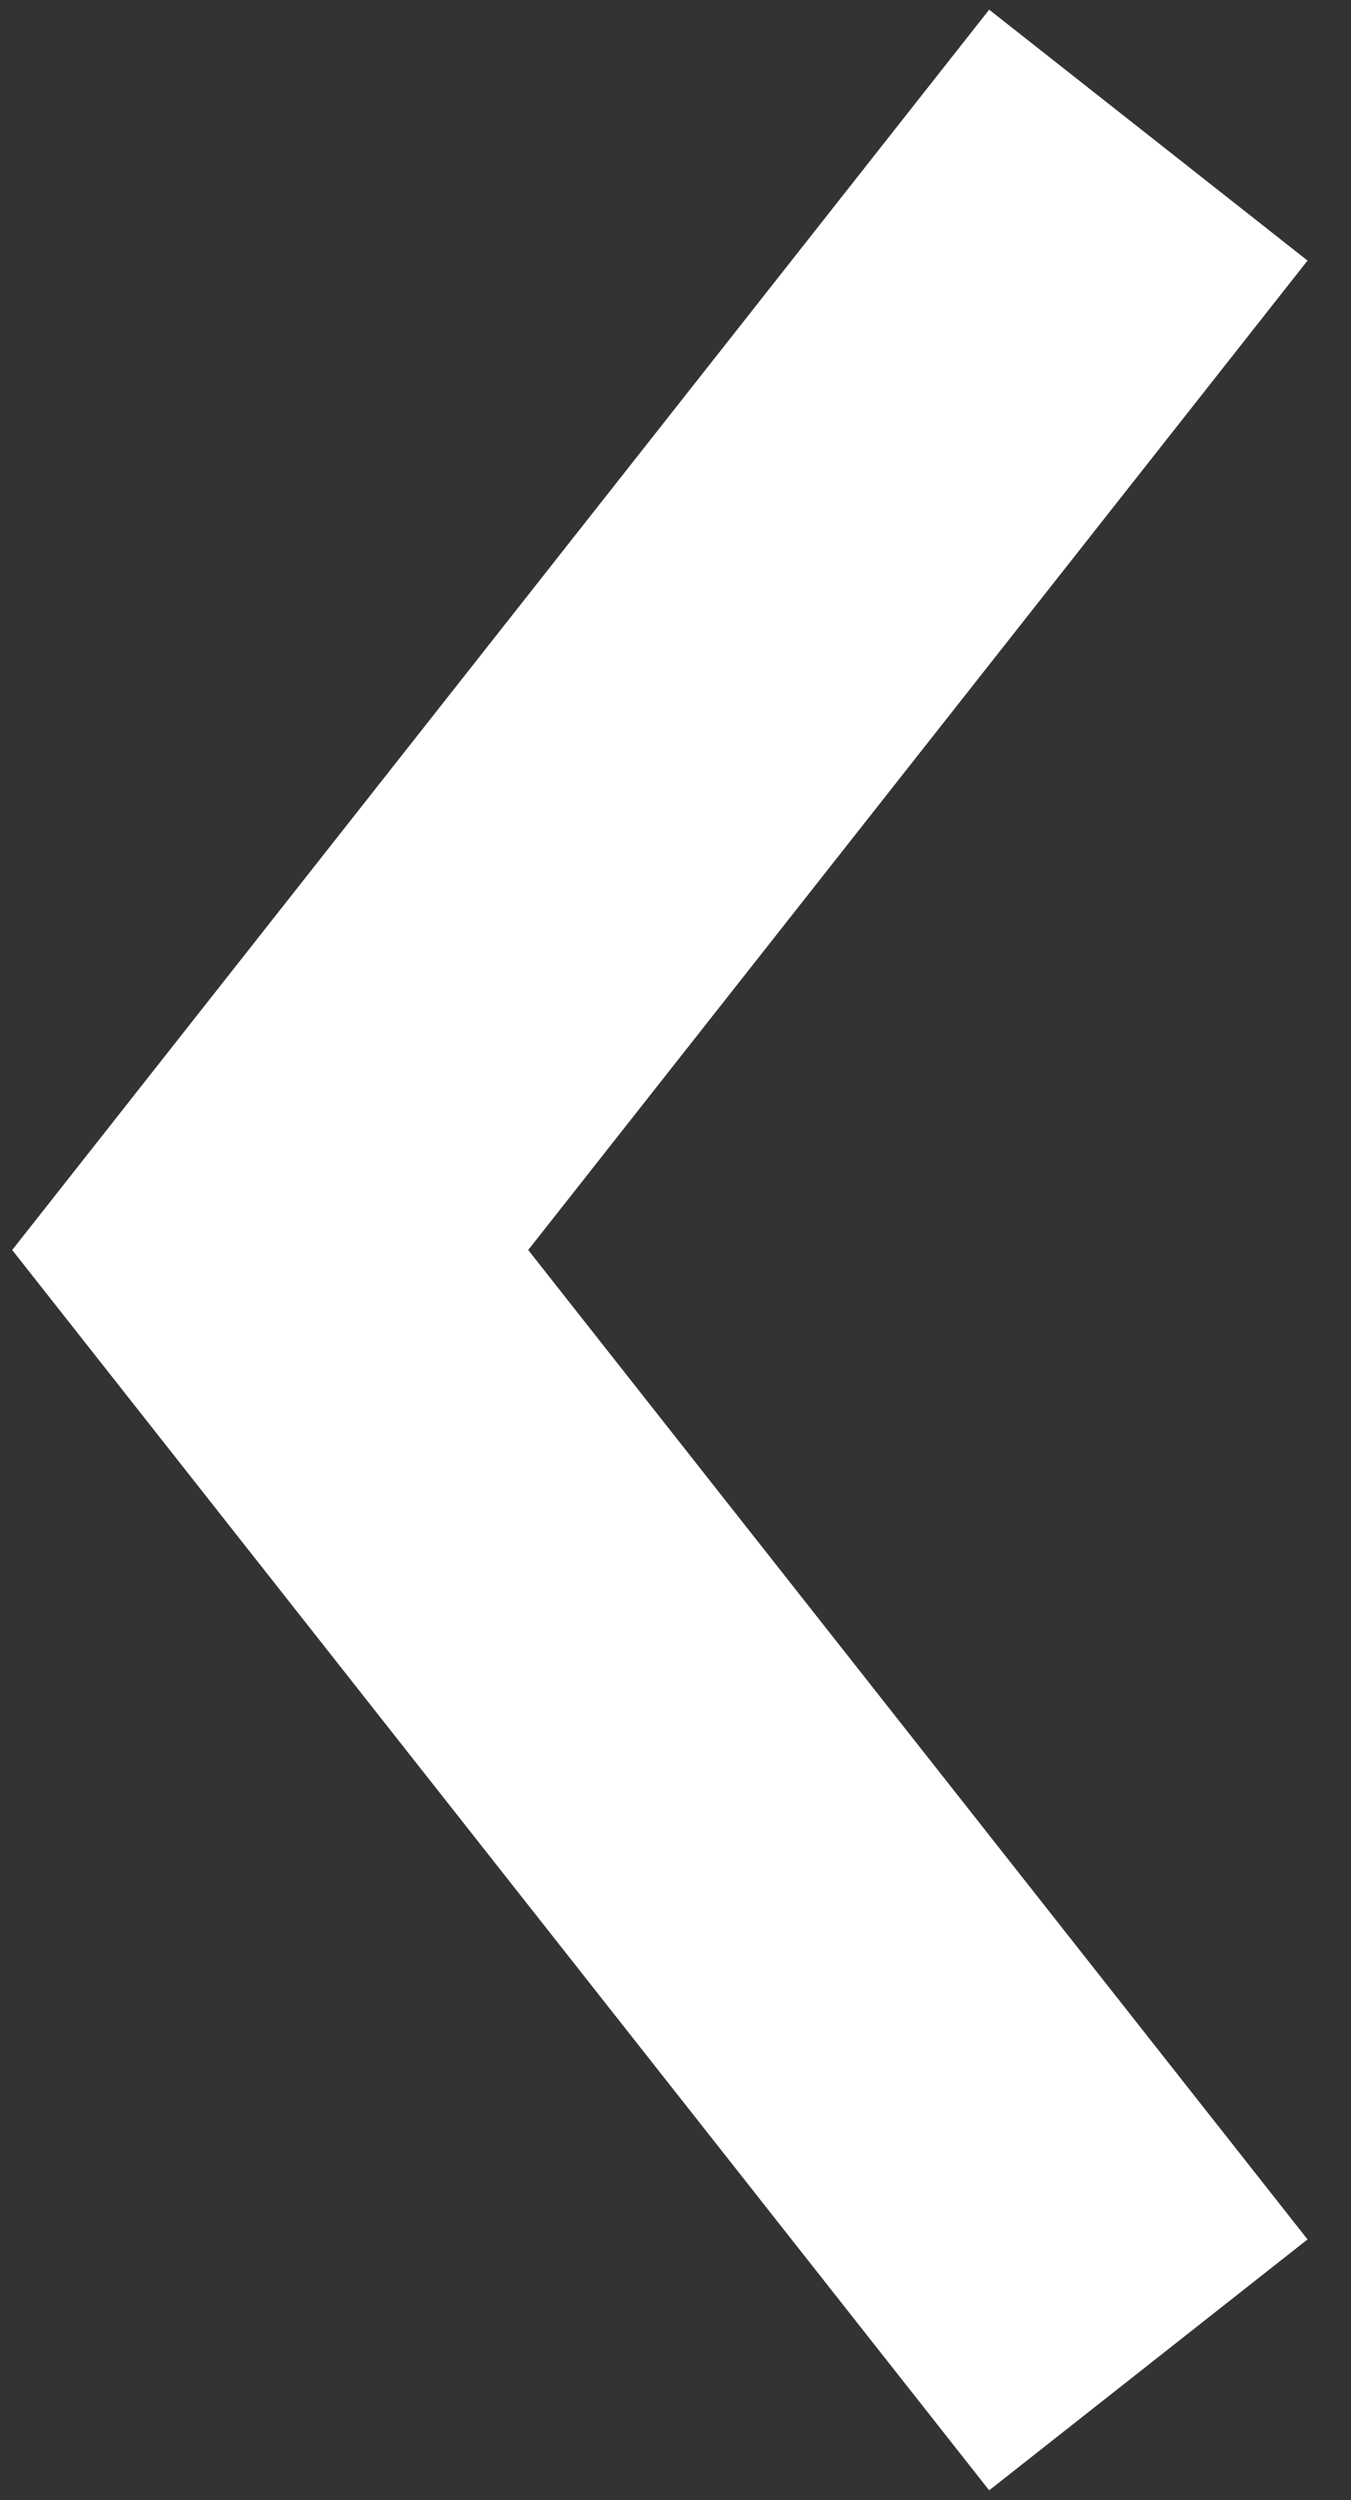 <svg width="20" height="37" fill="none" xmlns="http://www.w3.org/2000/svg"><rect width="100%" height="100%" fill="#333333" stroke="none"/><path d="M17 2L4 18.5 17 35" stroke="#fff" stroke-width="6"/></svg>